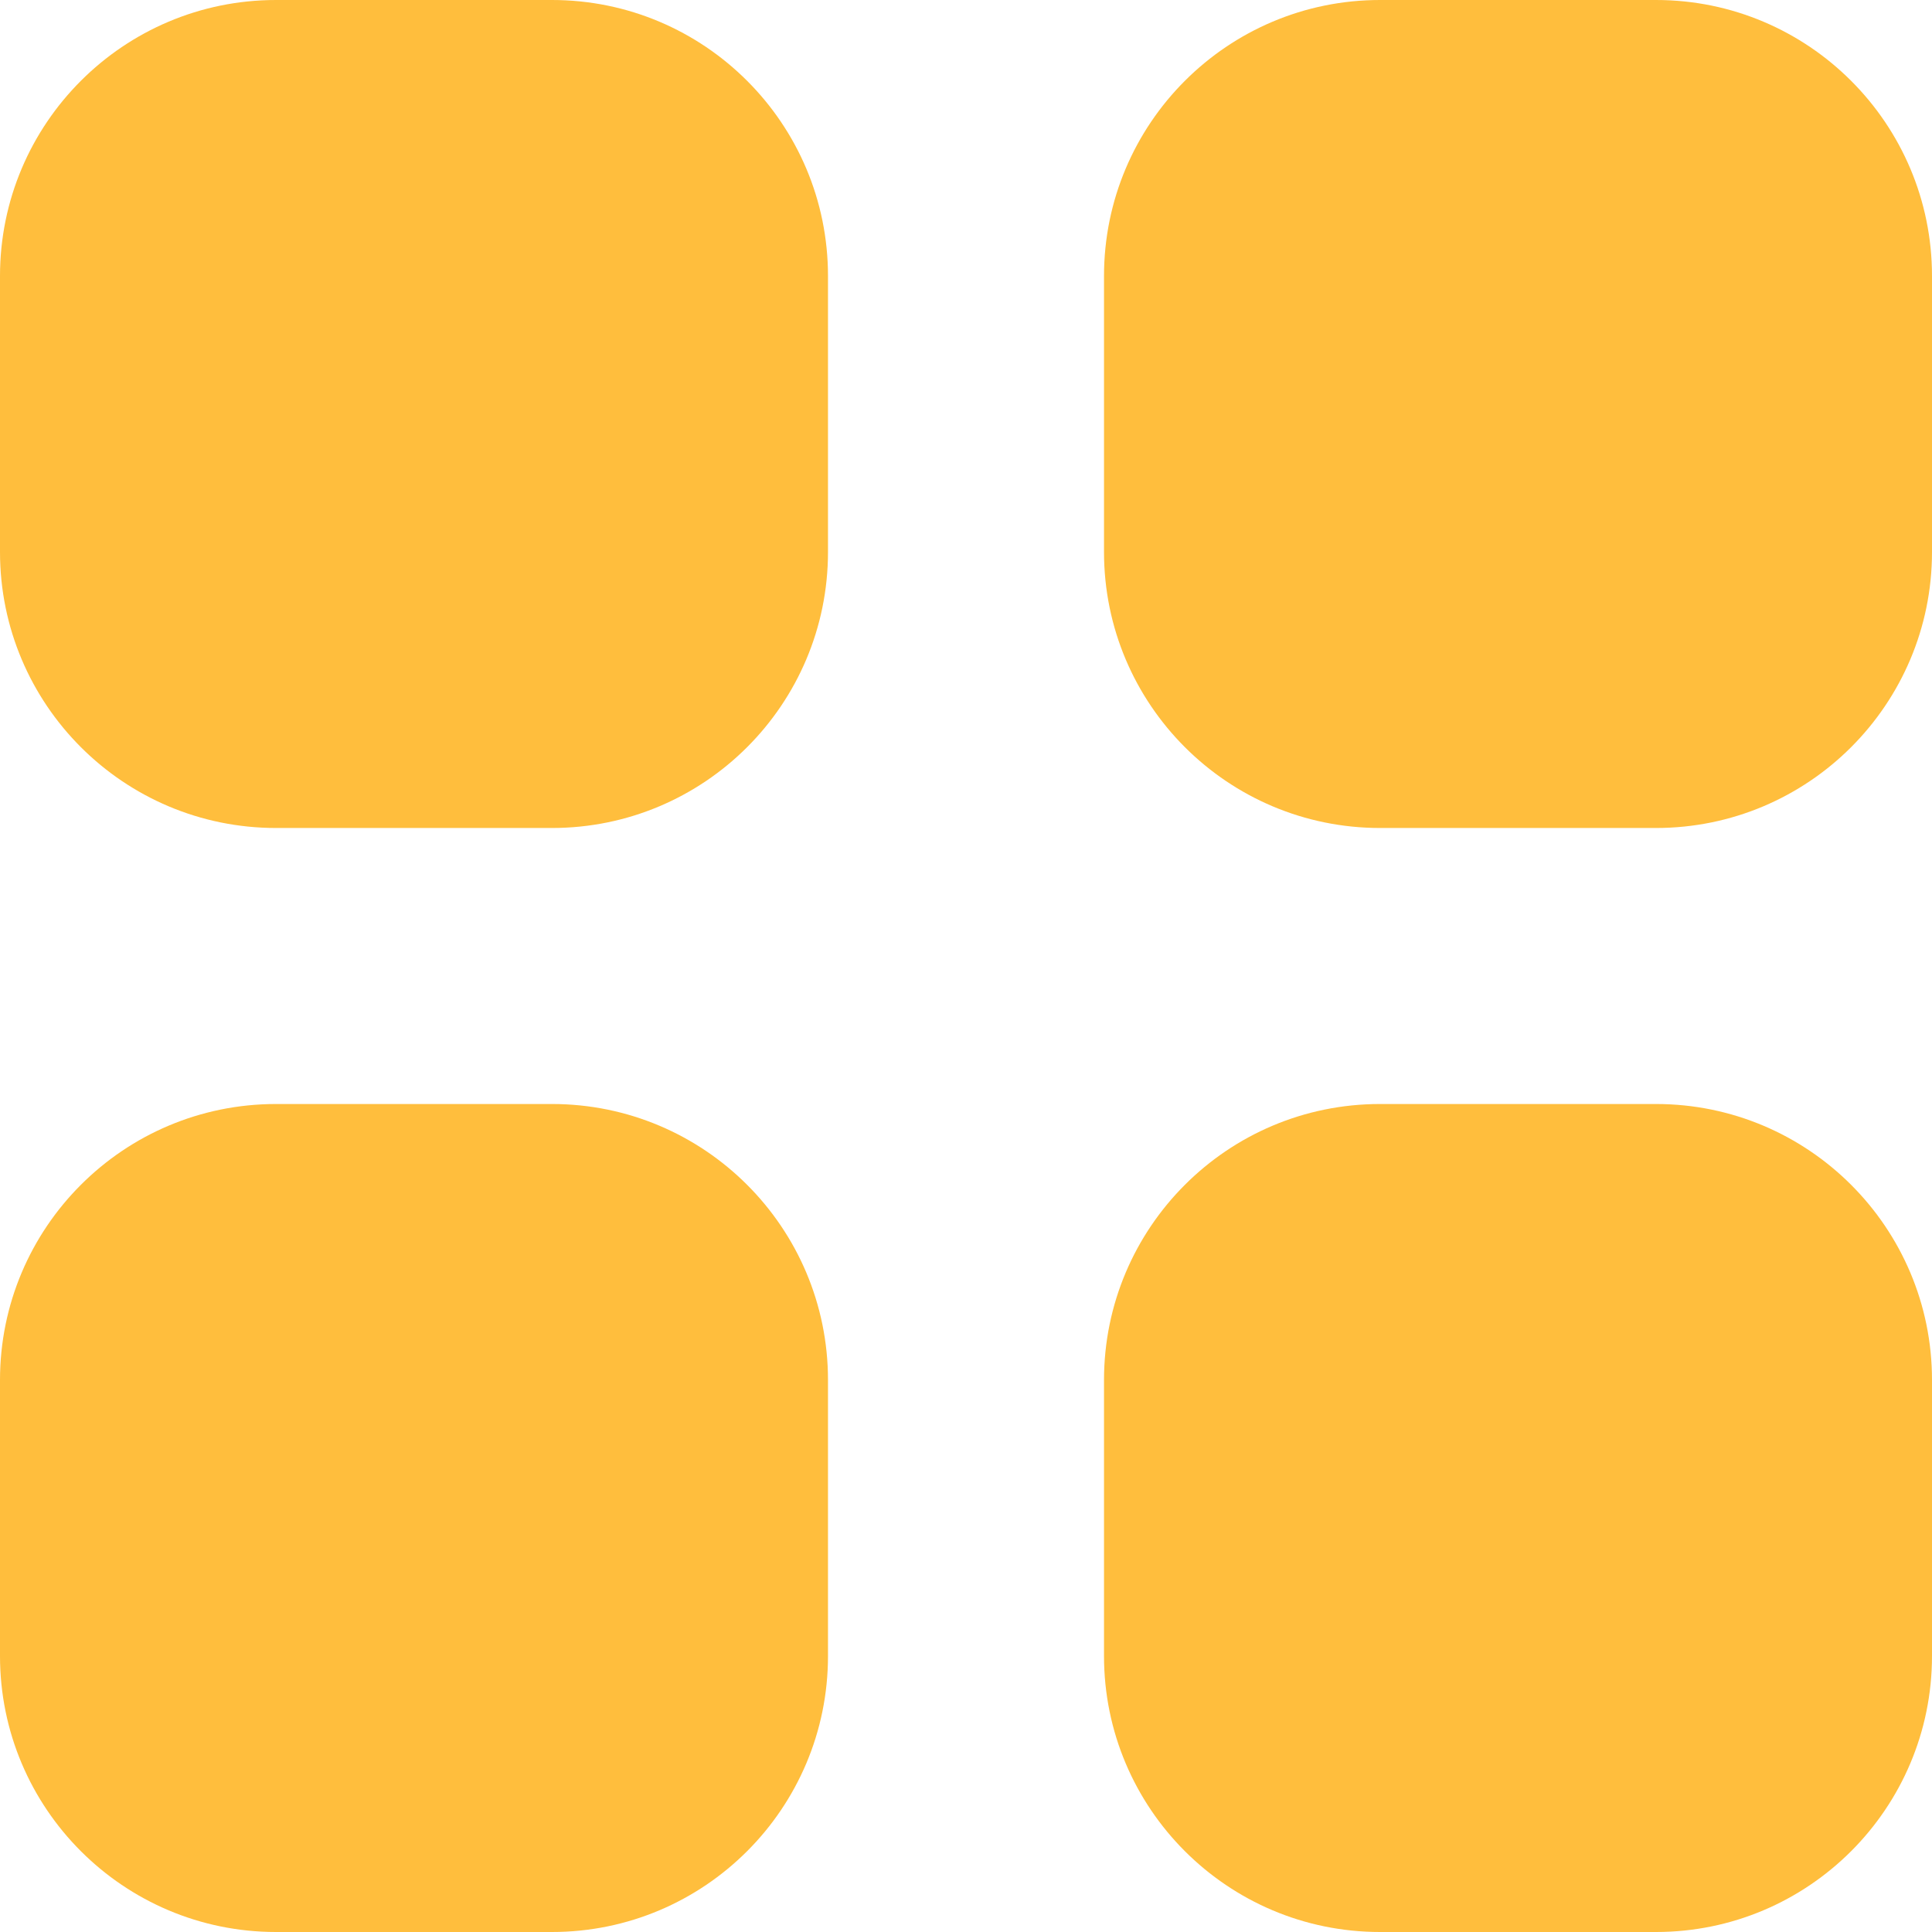 <?xml version="1.0" encoding="UTF-8"?>
<svg width="30px" height="30px" viewBox="0 0 30 30" version="1.1" xmlns="http://www.w3.org/2000/svg" xmlns:xlink="http://www.w3.org/1999/xlink">
    <title>grid.1</title>
    <g id="Page-1" stroke="none" stroke-width="1" fill="none" fill-rule="evenodd">
        <g id="2.2-Product-Extra" transform="translate(-866, -925)" fill="#FFBE3D" fill-rule="nonzero">
            <g id="grid.1" transform="translate(866, 925)">
                <path d="M25.714,0 L21.429,0 C19.062,0 17.143,1.919 17.143,4.286 L17.143,8.571 C17.143,10.938 19.062,12.857 21.429,12.857 L25.714,12.857 C28.081,12.857 30,10.938 30,8.571 L30,4.286 C30,1.919 28.081,0 25.714,0 L25.714,0 Z M25.714,17.143 L21.429,17.143 C19.062,17.143 17.143,19.062 17.143,21.429 L17.143,25.714 C17.143,28.081 19.062,30 21.429,30 L25.714,30 C28.081,30 30,28.081 30,25.714 L30,21.429 C30,19.062 28.081,17.143 25.714,17.143 L25.714,17.143 Z M8.571,17.143 L4.286,17.143 C1.919,17.143 0,19.062 0,21.429 L0,25.714 C0,28.081 1.919,30 4.286,30 L8.571,30 C10.938,30 12.857,28.081 12.857,25.714 L12.857,21.429 C12.857,19.062 10.938,17.143 8.571,17.143 L8.571,17.143 Z M8.571,0 L4.286,0 C1.919,0 0,1.919 0,4.286 L0,8.571 C0,10.938 1.919,12.857 4.286,12.857 L8.571,12.857 C10.938,12.857 12.857,10.938 12.857,8.571 L12.857,4.286 C12.857,1.919 10.938,0 8.571,0 L8.571,0 Z" id="grid"></path>
            </g>
        </g>
    </g>
</svg>